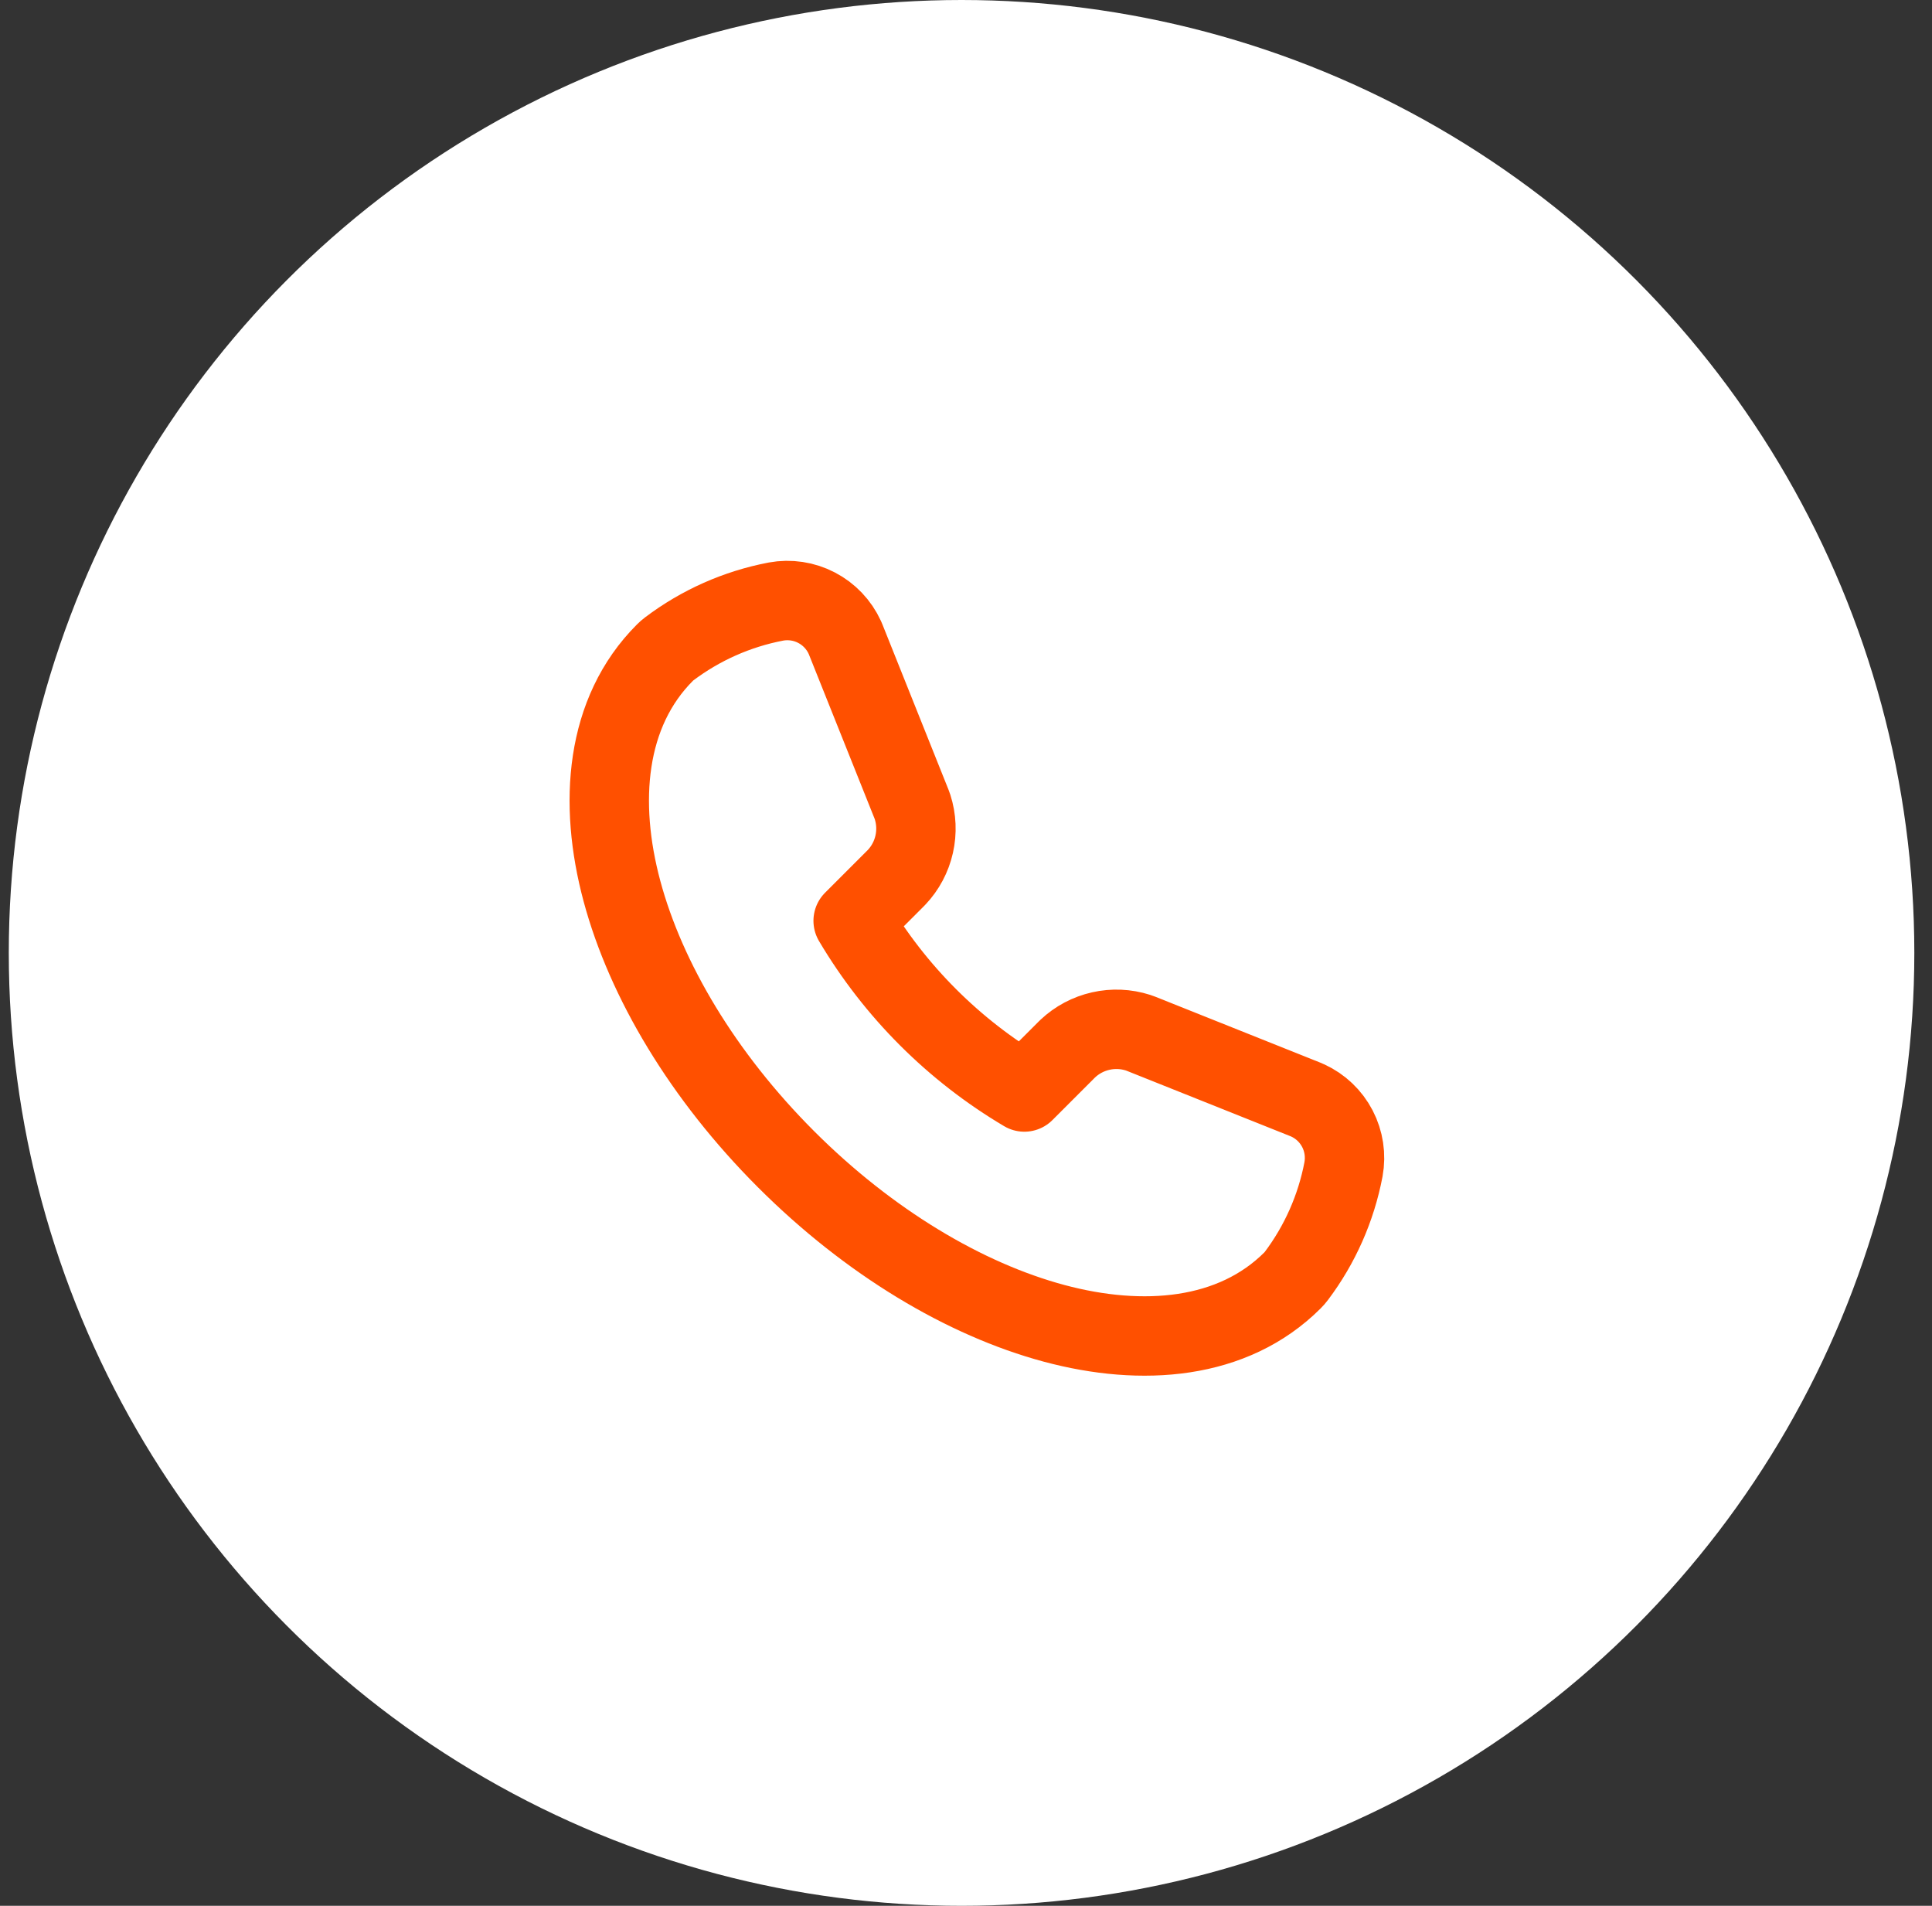 <svg width="73" height="72" viewBox="0 0 73 72" fill="none" xmlns="http://www.w3.org/2000/svg"><rect x="0" y="0" width="73" height="72" fill="#333333" stroke="none"/><circle cx="36.332" cy="36" r="36" fill="white"/><path d="M25.285 24.515C25.229 24.557 25.177 24.603 25.128 24.652C22.868 26.911 22.604 30.333 23.5 33.665C24.407 37.042 26.566 40.661 29.7 43.795C32.835 46.929 36.453 49.088 39.83 49.995C43.162 50.889 46.583 50.626 48.842 48.367C48.892 48.317 48.938 48.264 48.98 48.208C49.874 47.021 50.483 45.644 50.762 44.184L50.762 44.184L50.764 44.173C50.859 43.651 50.778 43.112 50.533 42.641L50.533 42.641C50.288 42.17 49.894 41.795 49.411 41.573C49.389 41.562 49.365 41.552 49.342 41.543L43.099 39.049C43.066 39.036 43.032 39.024 42.998 39.013C42.543 38.868 42.057 38.847 41.592 38.953L41.592 38.953C41.126 39.058 40.696 39.286 40.348 39.613C40.336 39.624 40.325 39.635 40.314 39.646L38.705 41.255C36.04 39.677 33.815 37.452 32.236 34.787L33.848 33.175C33.859 33.165 33.87 33.154 33.88 33.142C34.208 32.794 34.437 32.364 34.542 31.897C34.648 31.43 34.627 30.943 34.481 30.488C34.47 30.454 34.458 30.421 34.445 30.388L31.95 24.149C31.941 24.126 31.931 24.104 31.921 24.081C31.7 23.599 31.324 23.203 30.853 22.958C30.383 22.712 29.843 22.631 29.321 22.726L29.321 22.726L29.307 22.729C27.848 23.009 26.472 23.62 25.285 24.515Z" stroke="#FF5000" stroke-width="3" stroke-linecap="round" stroke-linejoin="round"/></svg>